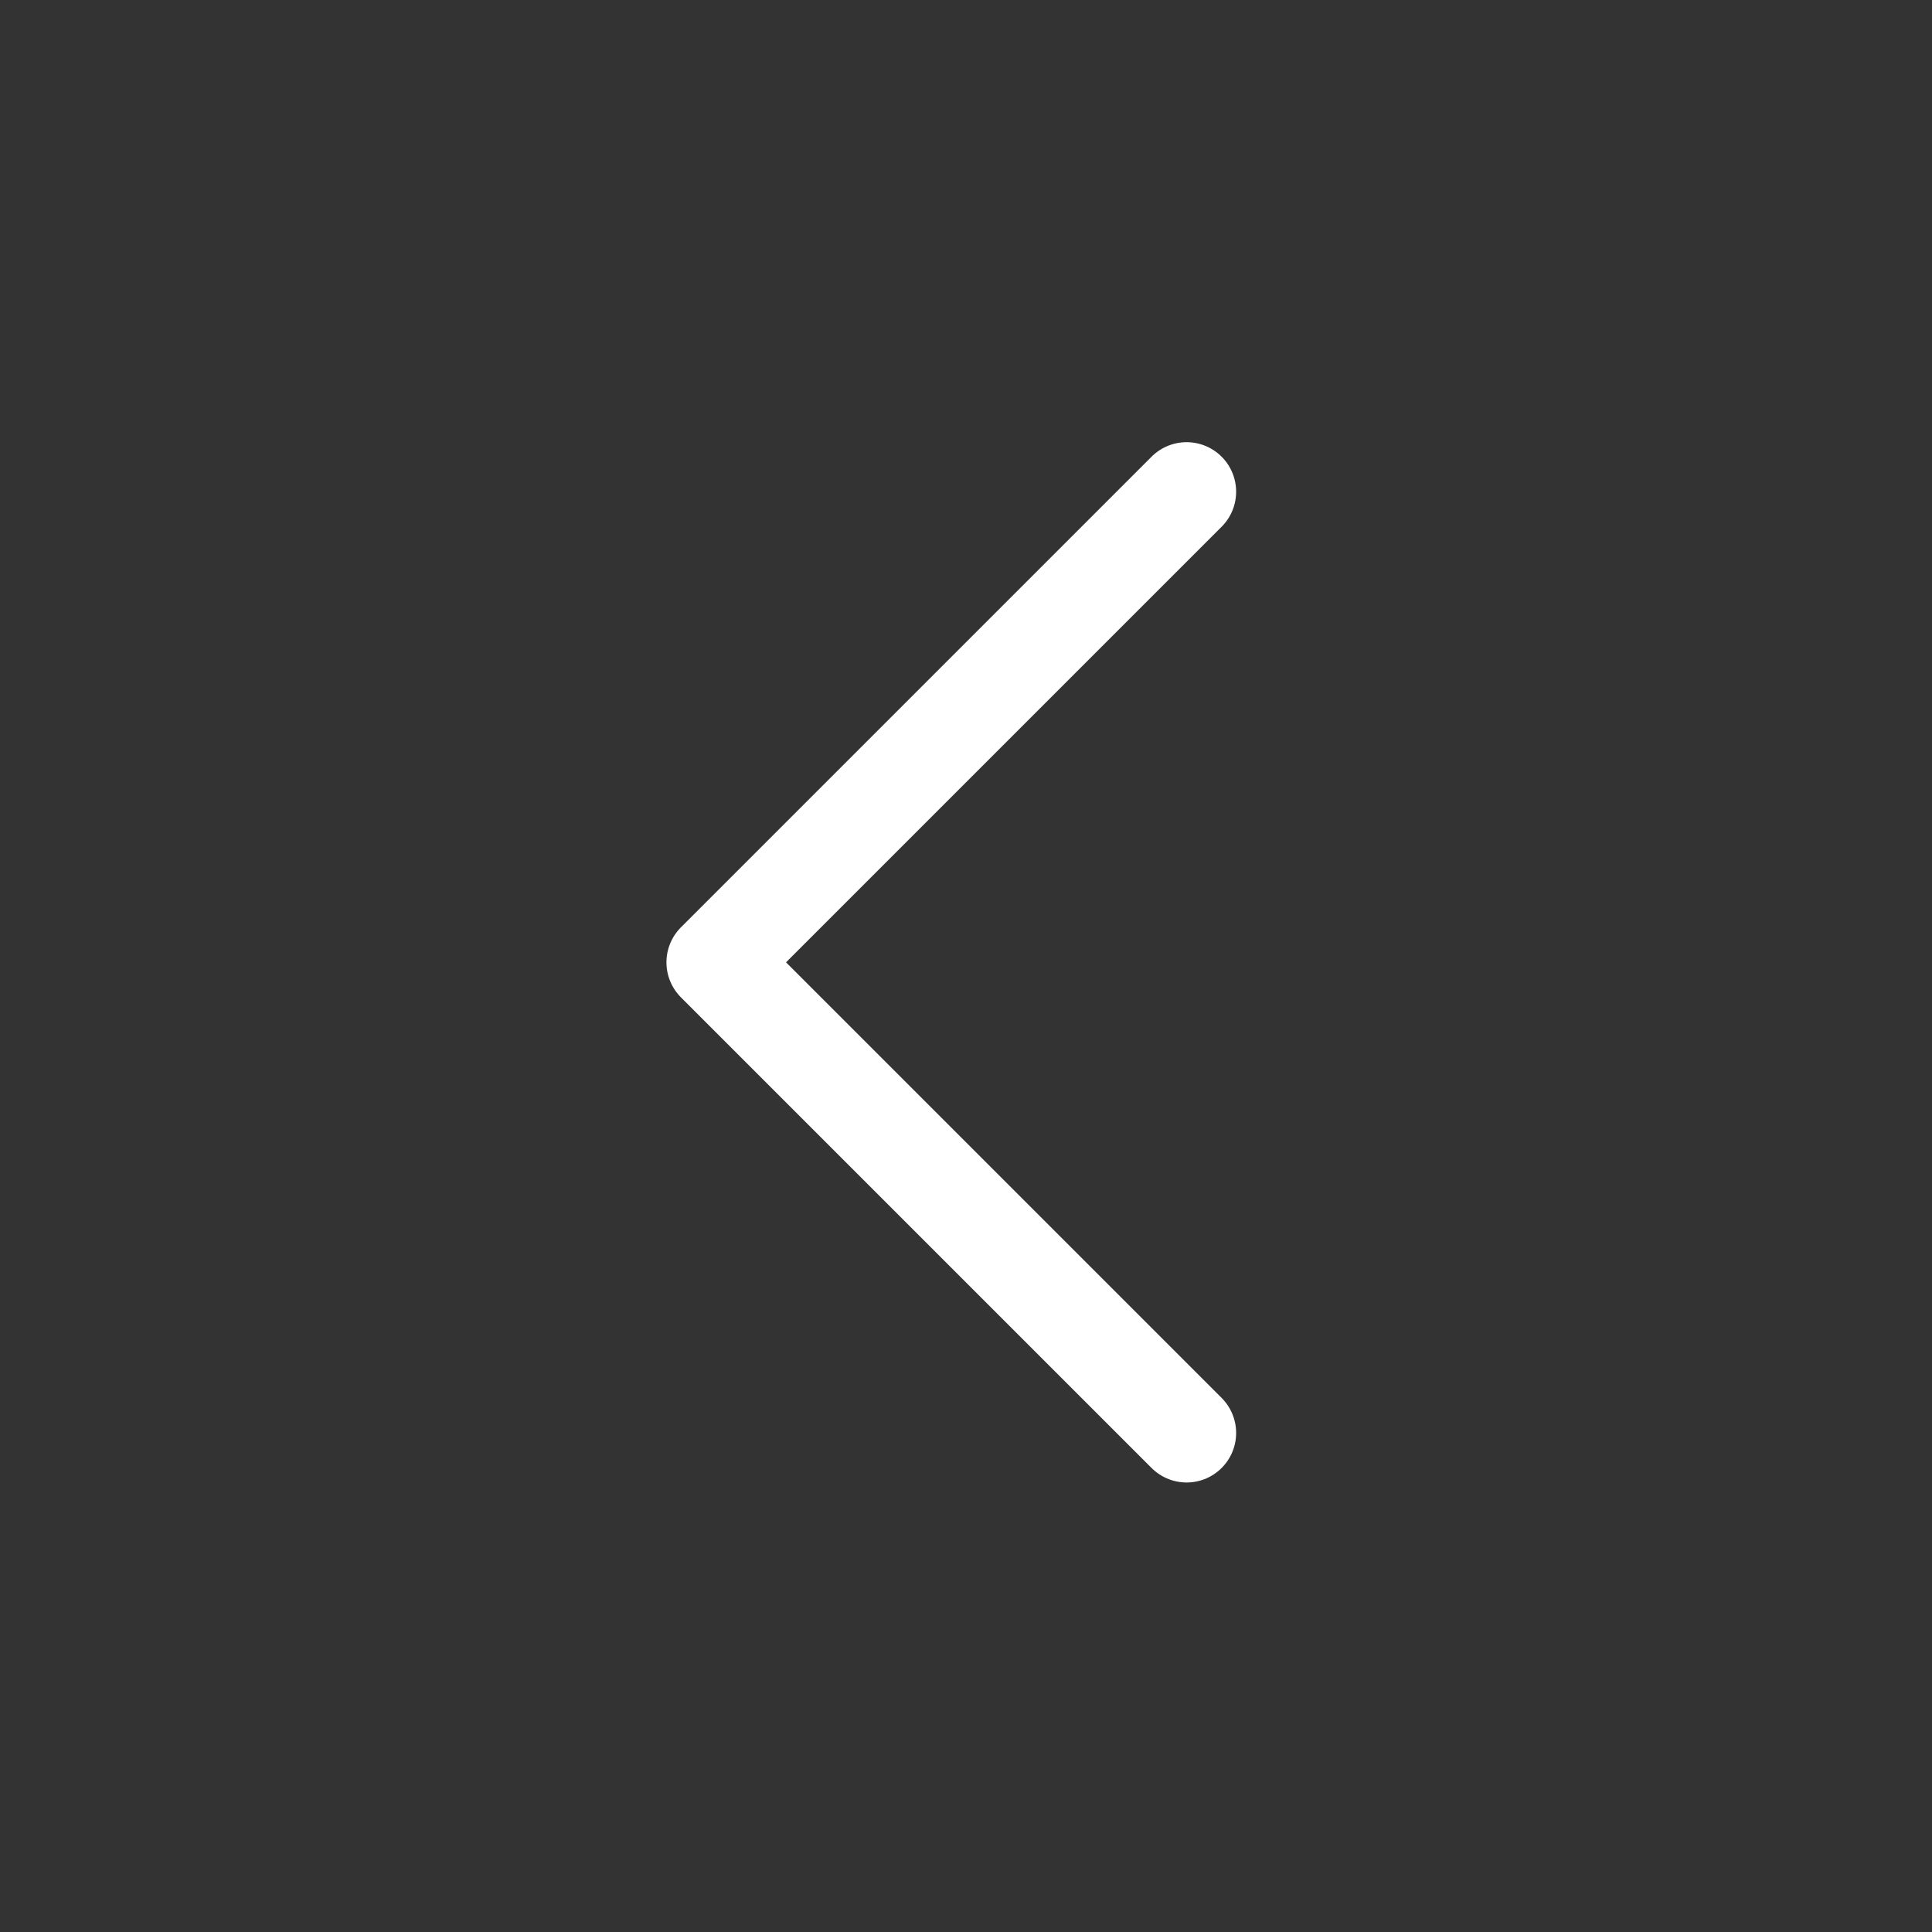 <svg width="39" height="39" viewBox="0 0 39 39" fill="none" xmlns="http://www.w3.org/2000/svg">
<rect x="0" y="0" width="39" height="39" fill="#333333" stroke="none"/>
<path d="M23.953 9.926L14.453 19.426L23.953 28.926" stroke="white" stroke-width="2" stroke-linecap="round" stroke-linejoin="round"/>
</svg>
